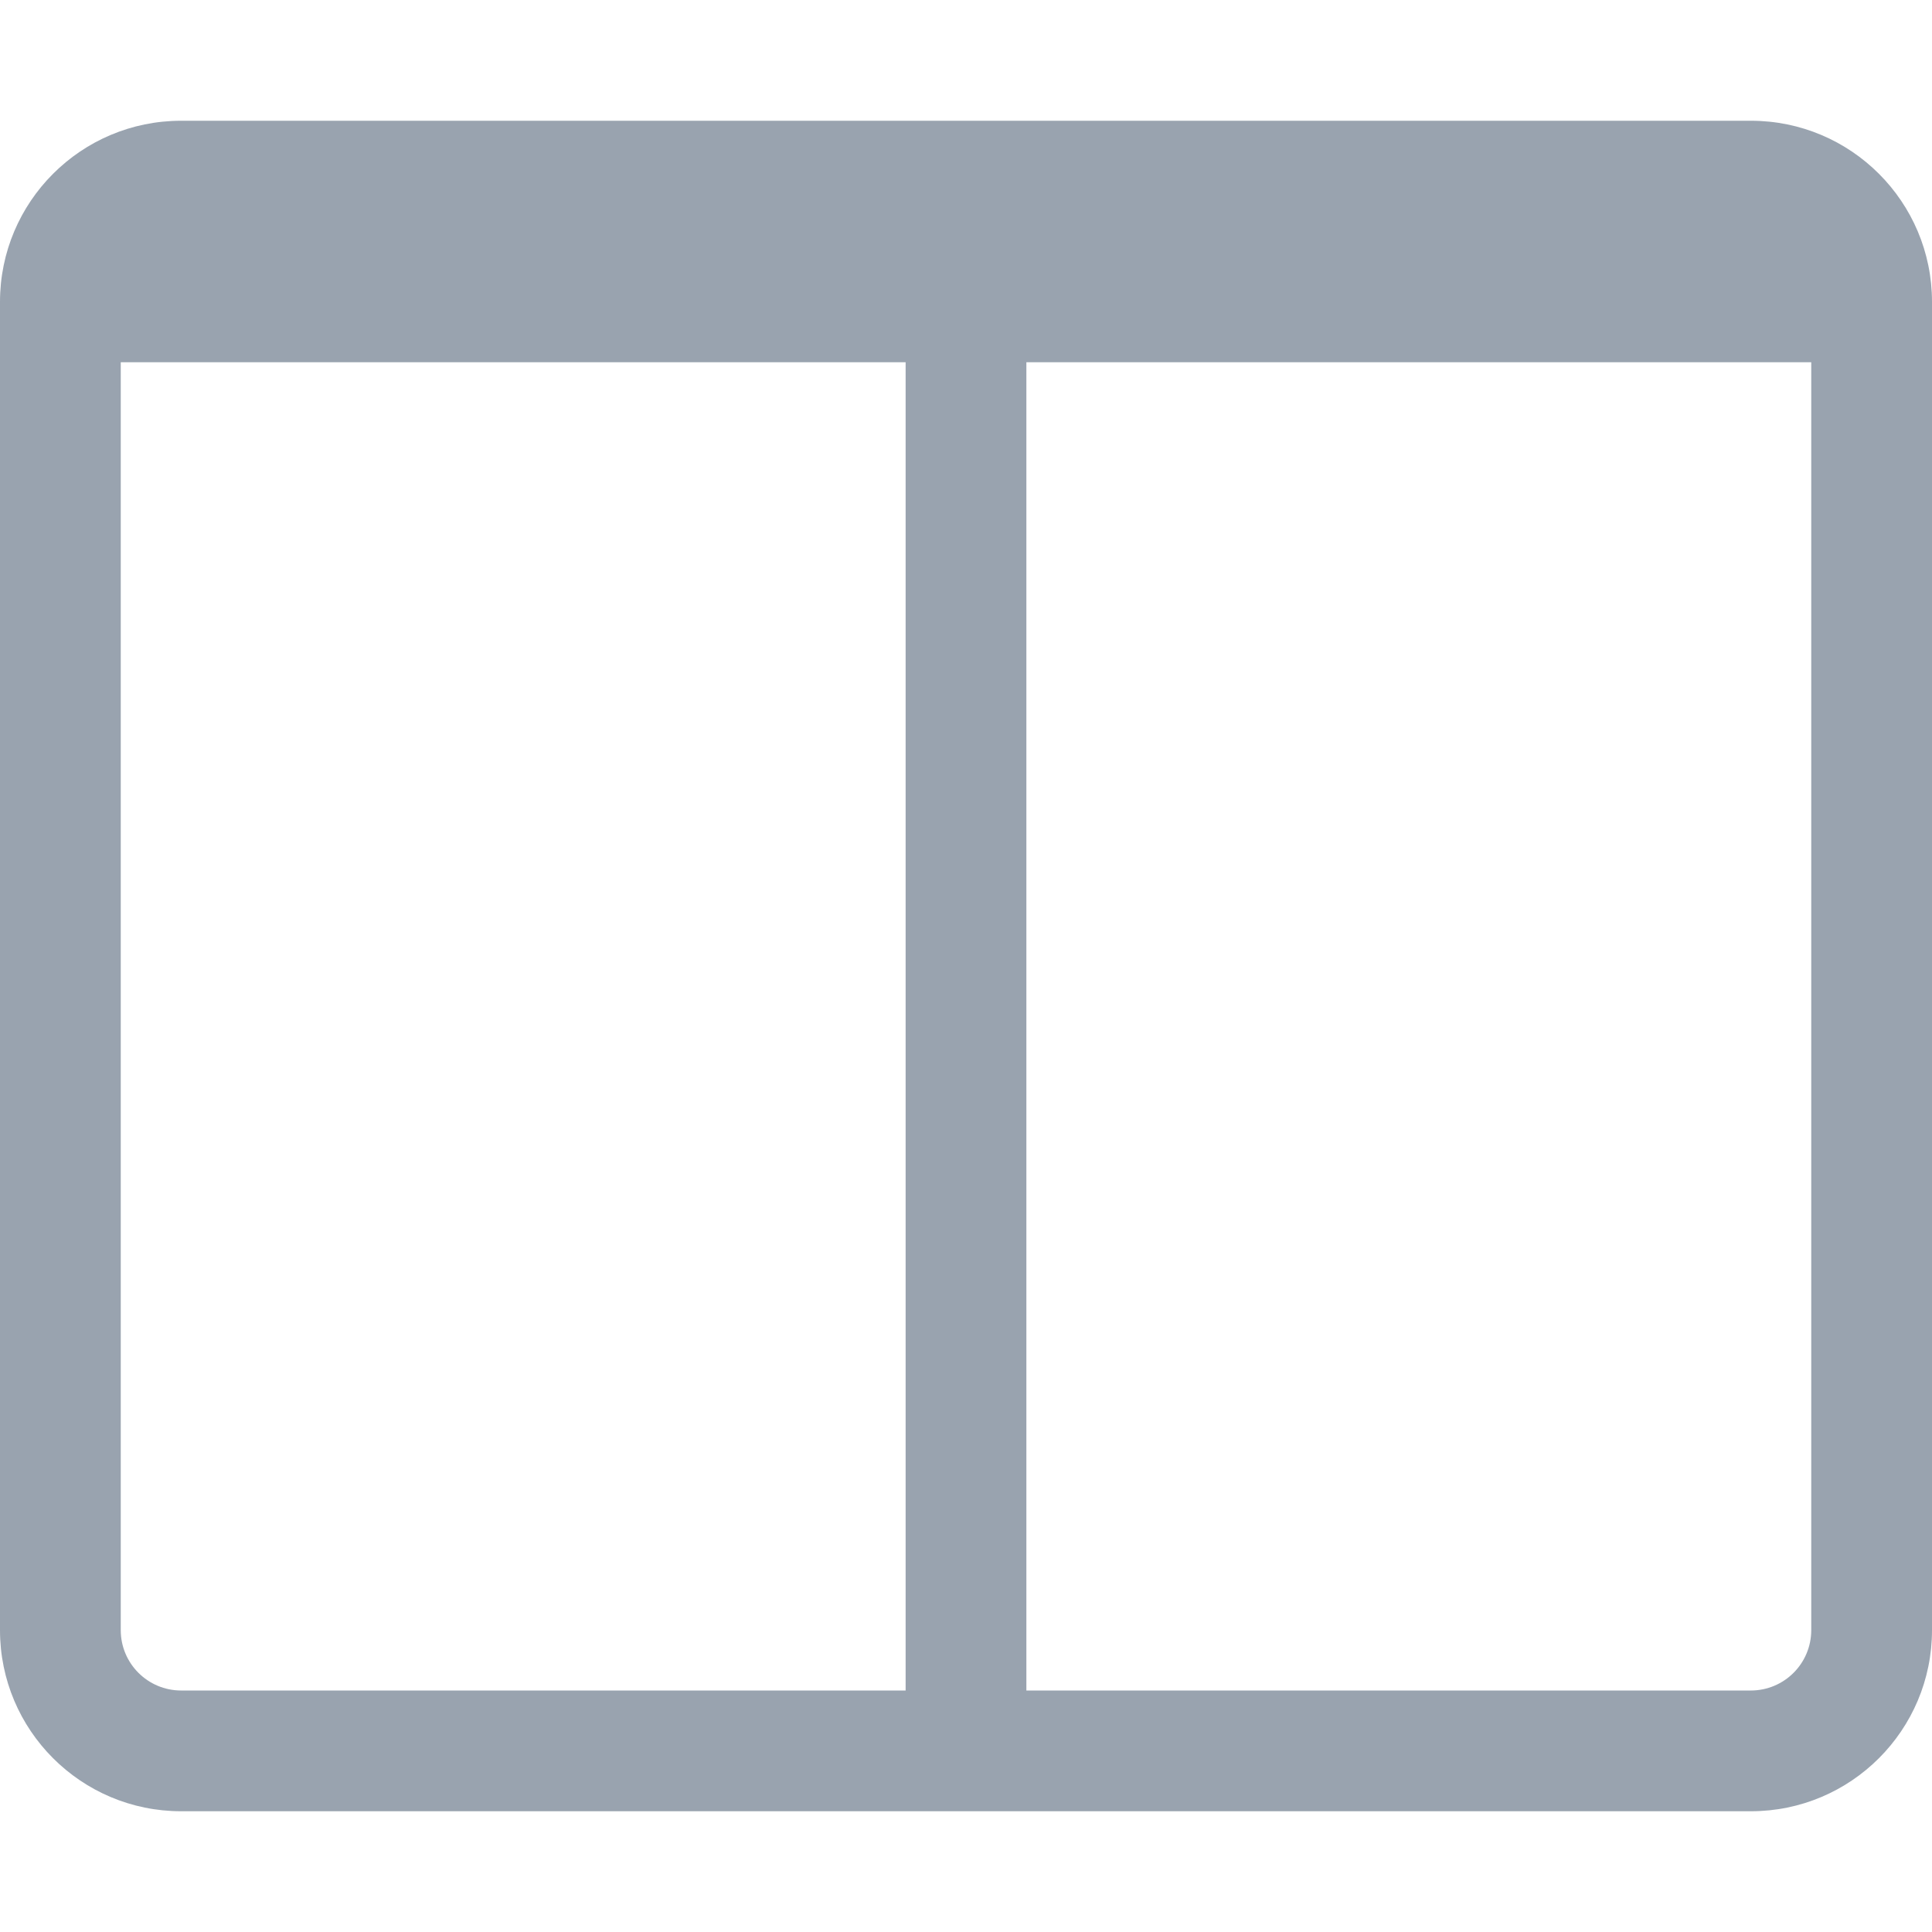 <svg xmlns="http://www.w3.org/2000/svg" viewBox="0 0 512 512" fill="#99a3af"><path d="M464 32H48C21.49 32 0 53.49 0 80v352c0 26.51 21.49 48 48 48h416c26.51 0 48-21.49 48-48V80c0-26.51-21.49-48-48-48zM240 448H48c-8.837 0-16-7.163-16-16V96h208v352zm240-16c0 8.837-7.163 16-16 16H272V96h208v336z"/></svg>